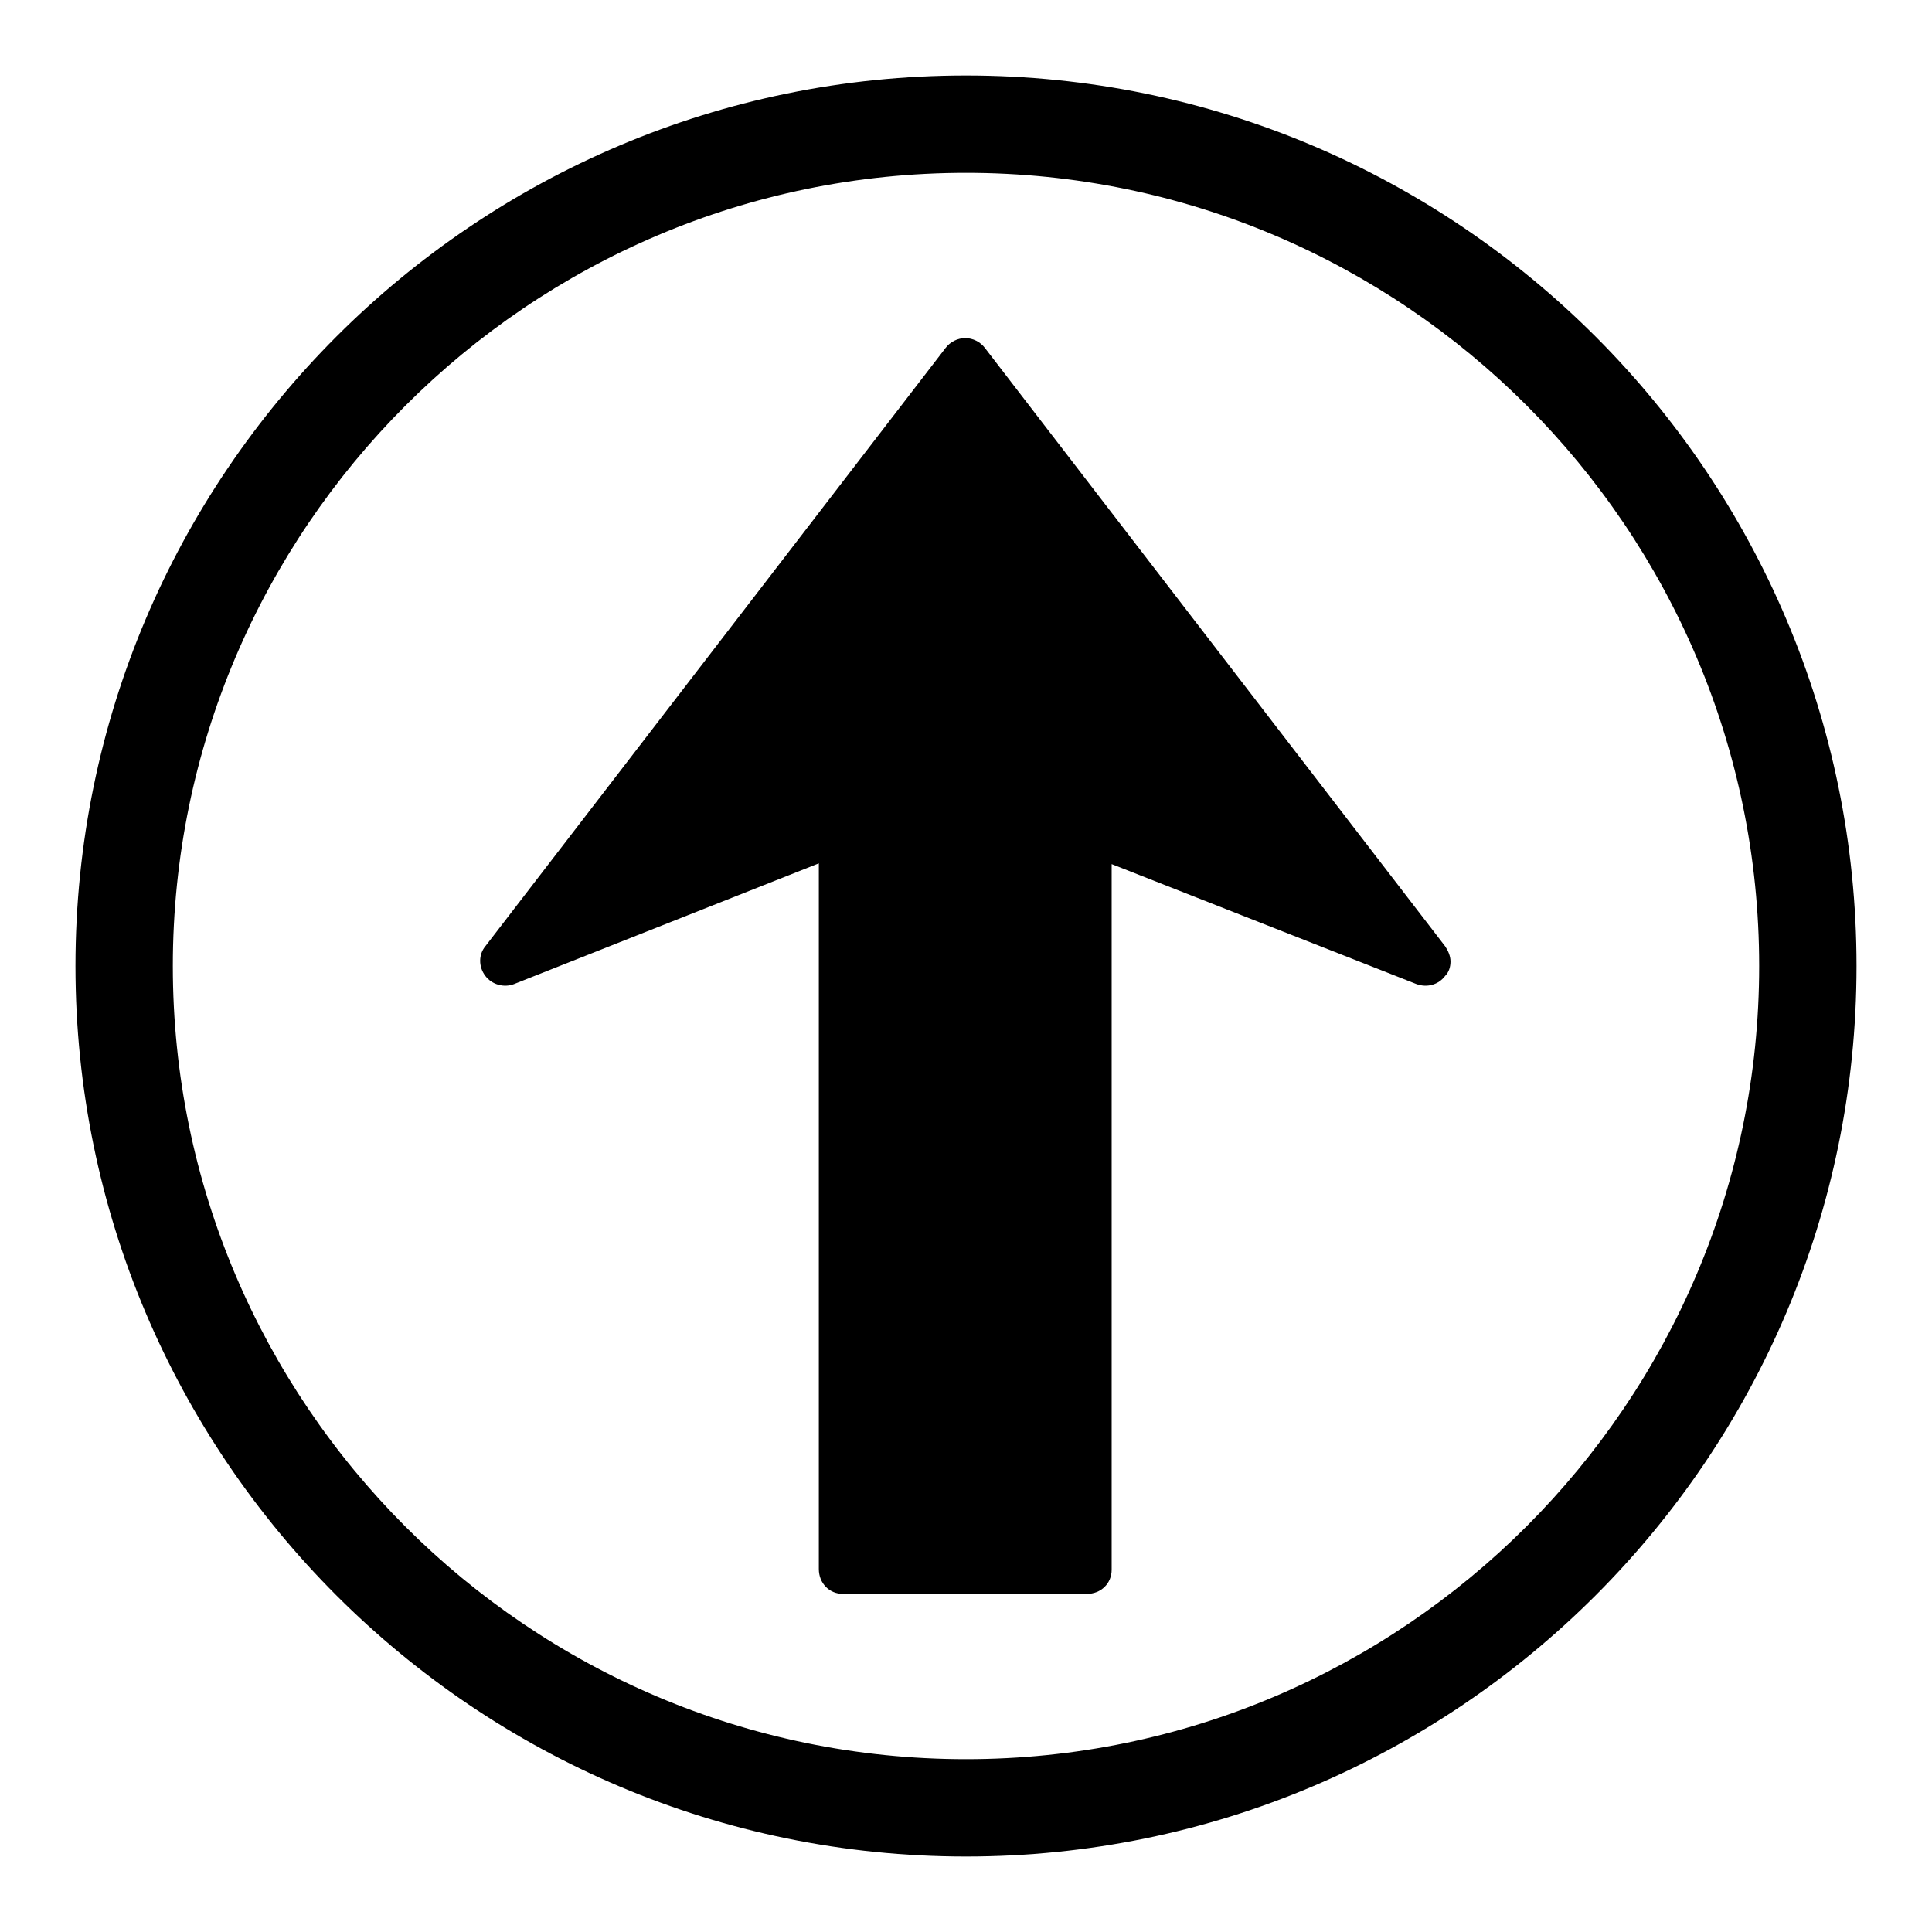 <?xml version="1.0" encoding="utf-8"?>
<!-- Svg Vector Icons : http://www.onlinewebfonts.com/icon -->
<!DOCTYPE svg PUBLIC "-//W3C//DTD SVG 1.1//EN" "http://www.w3.org/Graphics/SVG/1.1/DTD/svg11.dtd">
<svg version="1.1" xmlns="http://www.w3.org/2000/svg" xmlns:xlink="http://www.w3.org/1999/xlink" x="0px" y="0px" viewBox="0 0 256 256" enable-background="new 0 0 256 256" xml:space="preserve">
<g><g><g><path fill="#000000" d="M191.5,125.4c0.4,0.6,0.7,1.3,0.7,2c0,0.7-0.2,1.4-0.7,1.9c-0.9,1.2-2.4,1.6-3.8,1.1l-40.4-15.9v93.5c0,1.8-1.4,3.2-3.3,3.2h-32.3c-1.8,0-3.2-1.4-3.2-3.3v-93.5l-40.4,16c-1.3,0.5-2.9,0.1-3.8-1.1c-0.9-1.2-0.9-2.8,0-3.9l61-79.3c0.6-0.8,1.6-1.3,2.6-1.3c1,0,2,0.5,2.6,1.3L191.5,125.4z M246,128c0,65.1-52.9,118-118,118c-65.1,0-118-52.9-118-118C10,62.9,62.9,10,128,10C193.1,10,246,62.9,246,128z M233.1,128c0-57.9-47.1-105.1-105.1-105.1C70.1,22.9,22.9,70.1,22.9,128c0,57.9,47.1,105.1,105.1,105.1C185.9,233.1,233.1,185.9,233.1,128z"/></g><g></g><g></g><g></g><g></g><g></g><g></g><g></g><g></g><g></g><g></g><g></g><g></g><g></g><g></g><g></g></g></g>
</svg>